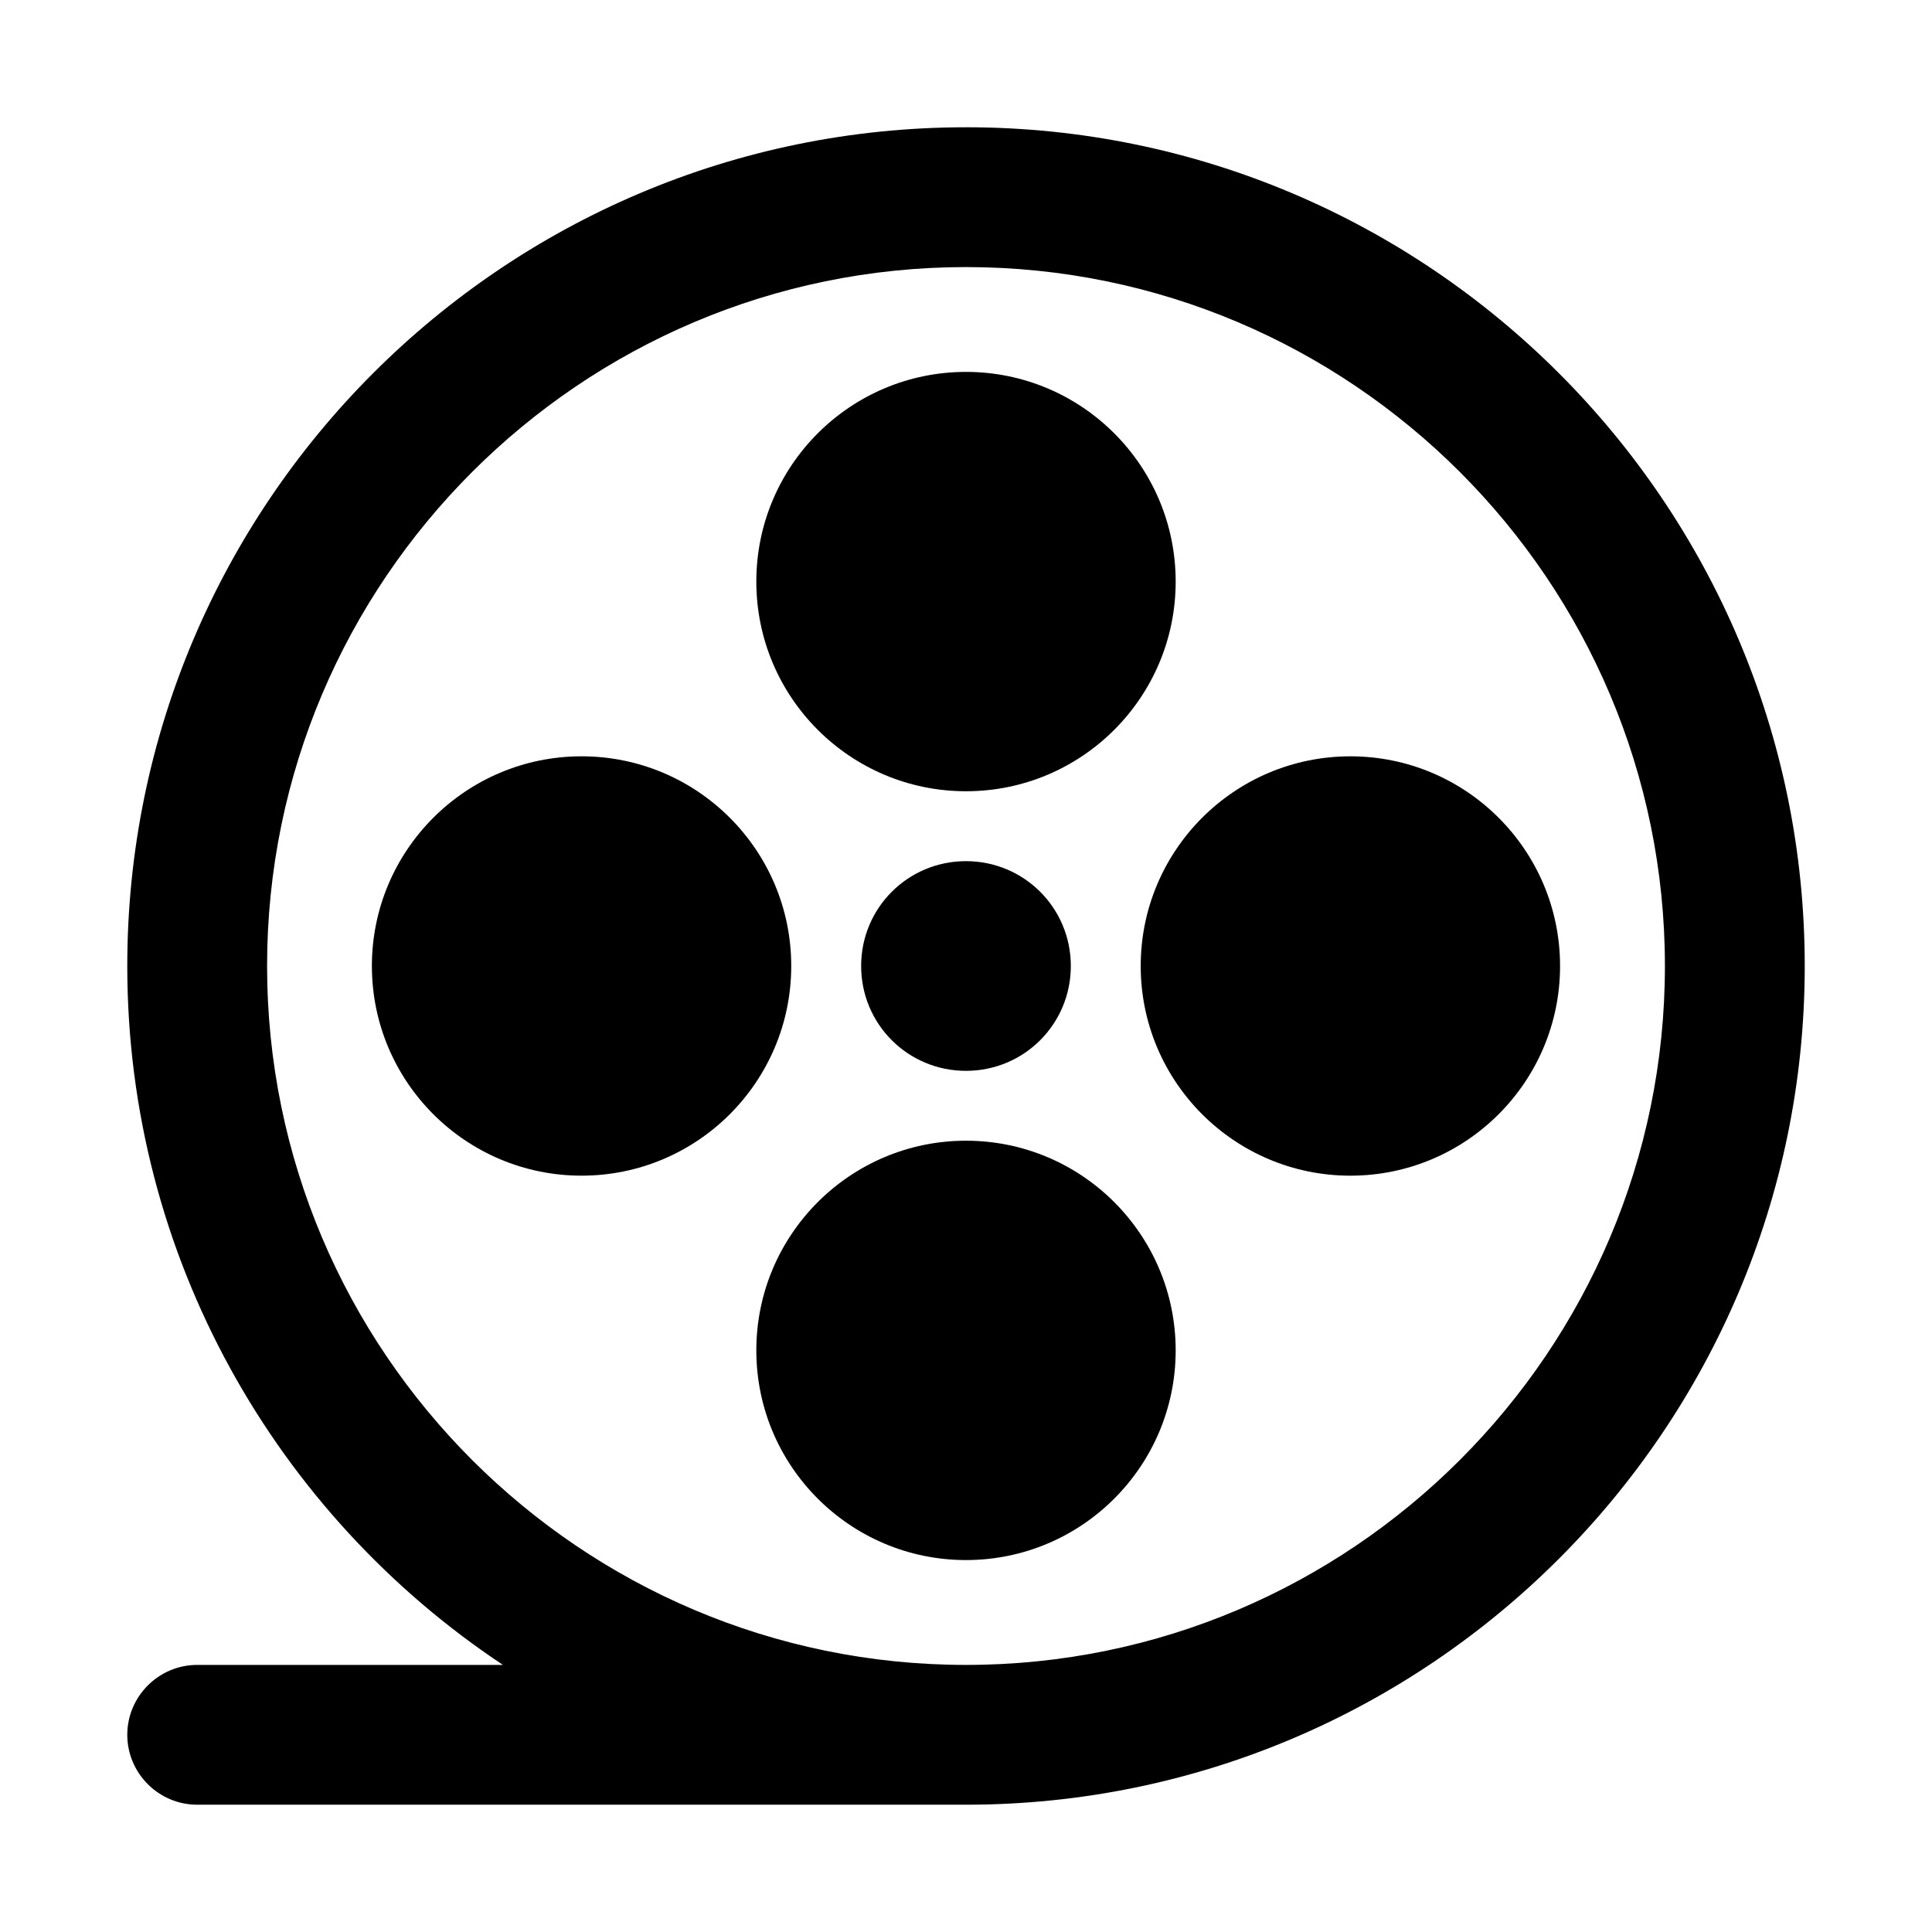 <?xml version="1.0" encoding="UTF-8"?>
<!-- Uploaded to: ICON Repo, www.iconrepo.com, Generator: ICON Repo Mixer Tools -->
<svg fill="#000000" width="800px" height="800px" version="1.1" viewBox="144 144 512 512" xmlns="http://www.w3.org/2000/svg">
 <g>
  <path d="m400 177.73c-122.59 0-222.27 99.672-222.27 222.27 0 77.215 39.594 145.4 99.559 185.22h-81.035c-10.188 0-18.523 8.336-18.523 18.523s8.336 18.523 18.523 18.523h203.75c122.59 0 222.27-99.672 222.27-222.27 0-122.59-99.672-222.27-222.27-222.27zm0 407.49c-102.11 0-185.22-83.121-185.22-185.22 0-102.11 83.121-185.22 185.22-185.22 102.11 0 185.22 83.121 185.22 185.22 0 102.11-83.121 185.22-185.22 185.22z"/>
  <path d="m427.78 400c0 15.398-12.387 27.785-27.785 27.785-15.398 0-27.785-12.387-27.785-27.785s12.387-27.785 27.785-27.785c15.398 0 27.785 12.387 27.785 27.785z"/>
  <path d="m400 353.69c30.68 0 55.566-24.891 55.566-55.566 0-30.68-24.891-55.566-55.566-55.566-30.68 0-55.566 24.891-55.566 55.566 0 30.68 24.891 55.566 55.566 55.566z"/>
  <path d="m298.12 344.43c-30.68 0-55.566 24.891-55.566 55.566 0 30.68 24.891 55.566 55.566 55.566 30.68 0 55.566-24.891 55.566-55.566 0-30.68-24.891-55.566-55.566-55.566z"/>
  <path d="m400 446.3c-30.68 0-55.566 24.891-55.566 55.566 0 30.68 24.891 55.566 55.566 55.566 30.68 0 55.566-24.891 55.566-55.566 0-30.68-24.891-55.566-55.566-55.566z"/>
  <path d="m446.3 400c0 30.68 24.891 55.566 55.566 55.566 30.68 0 55.566-24.891 55.566-55.566 0-30.68-24.891-55.566-55.566-55.566-30.68 0-55.566 24.891-55.566 55.566z"/>
 </g>
</svg>